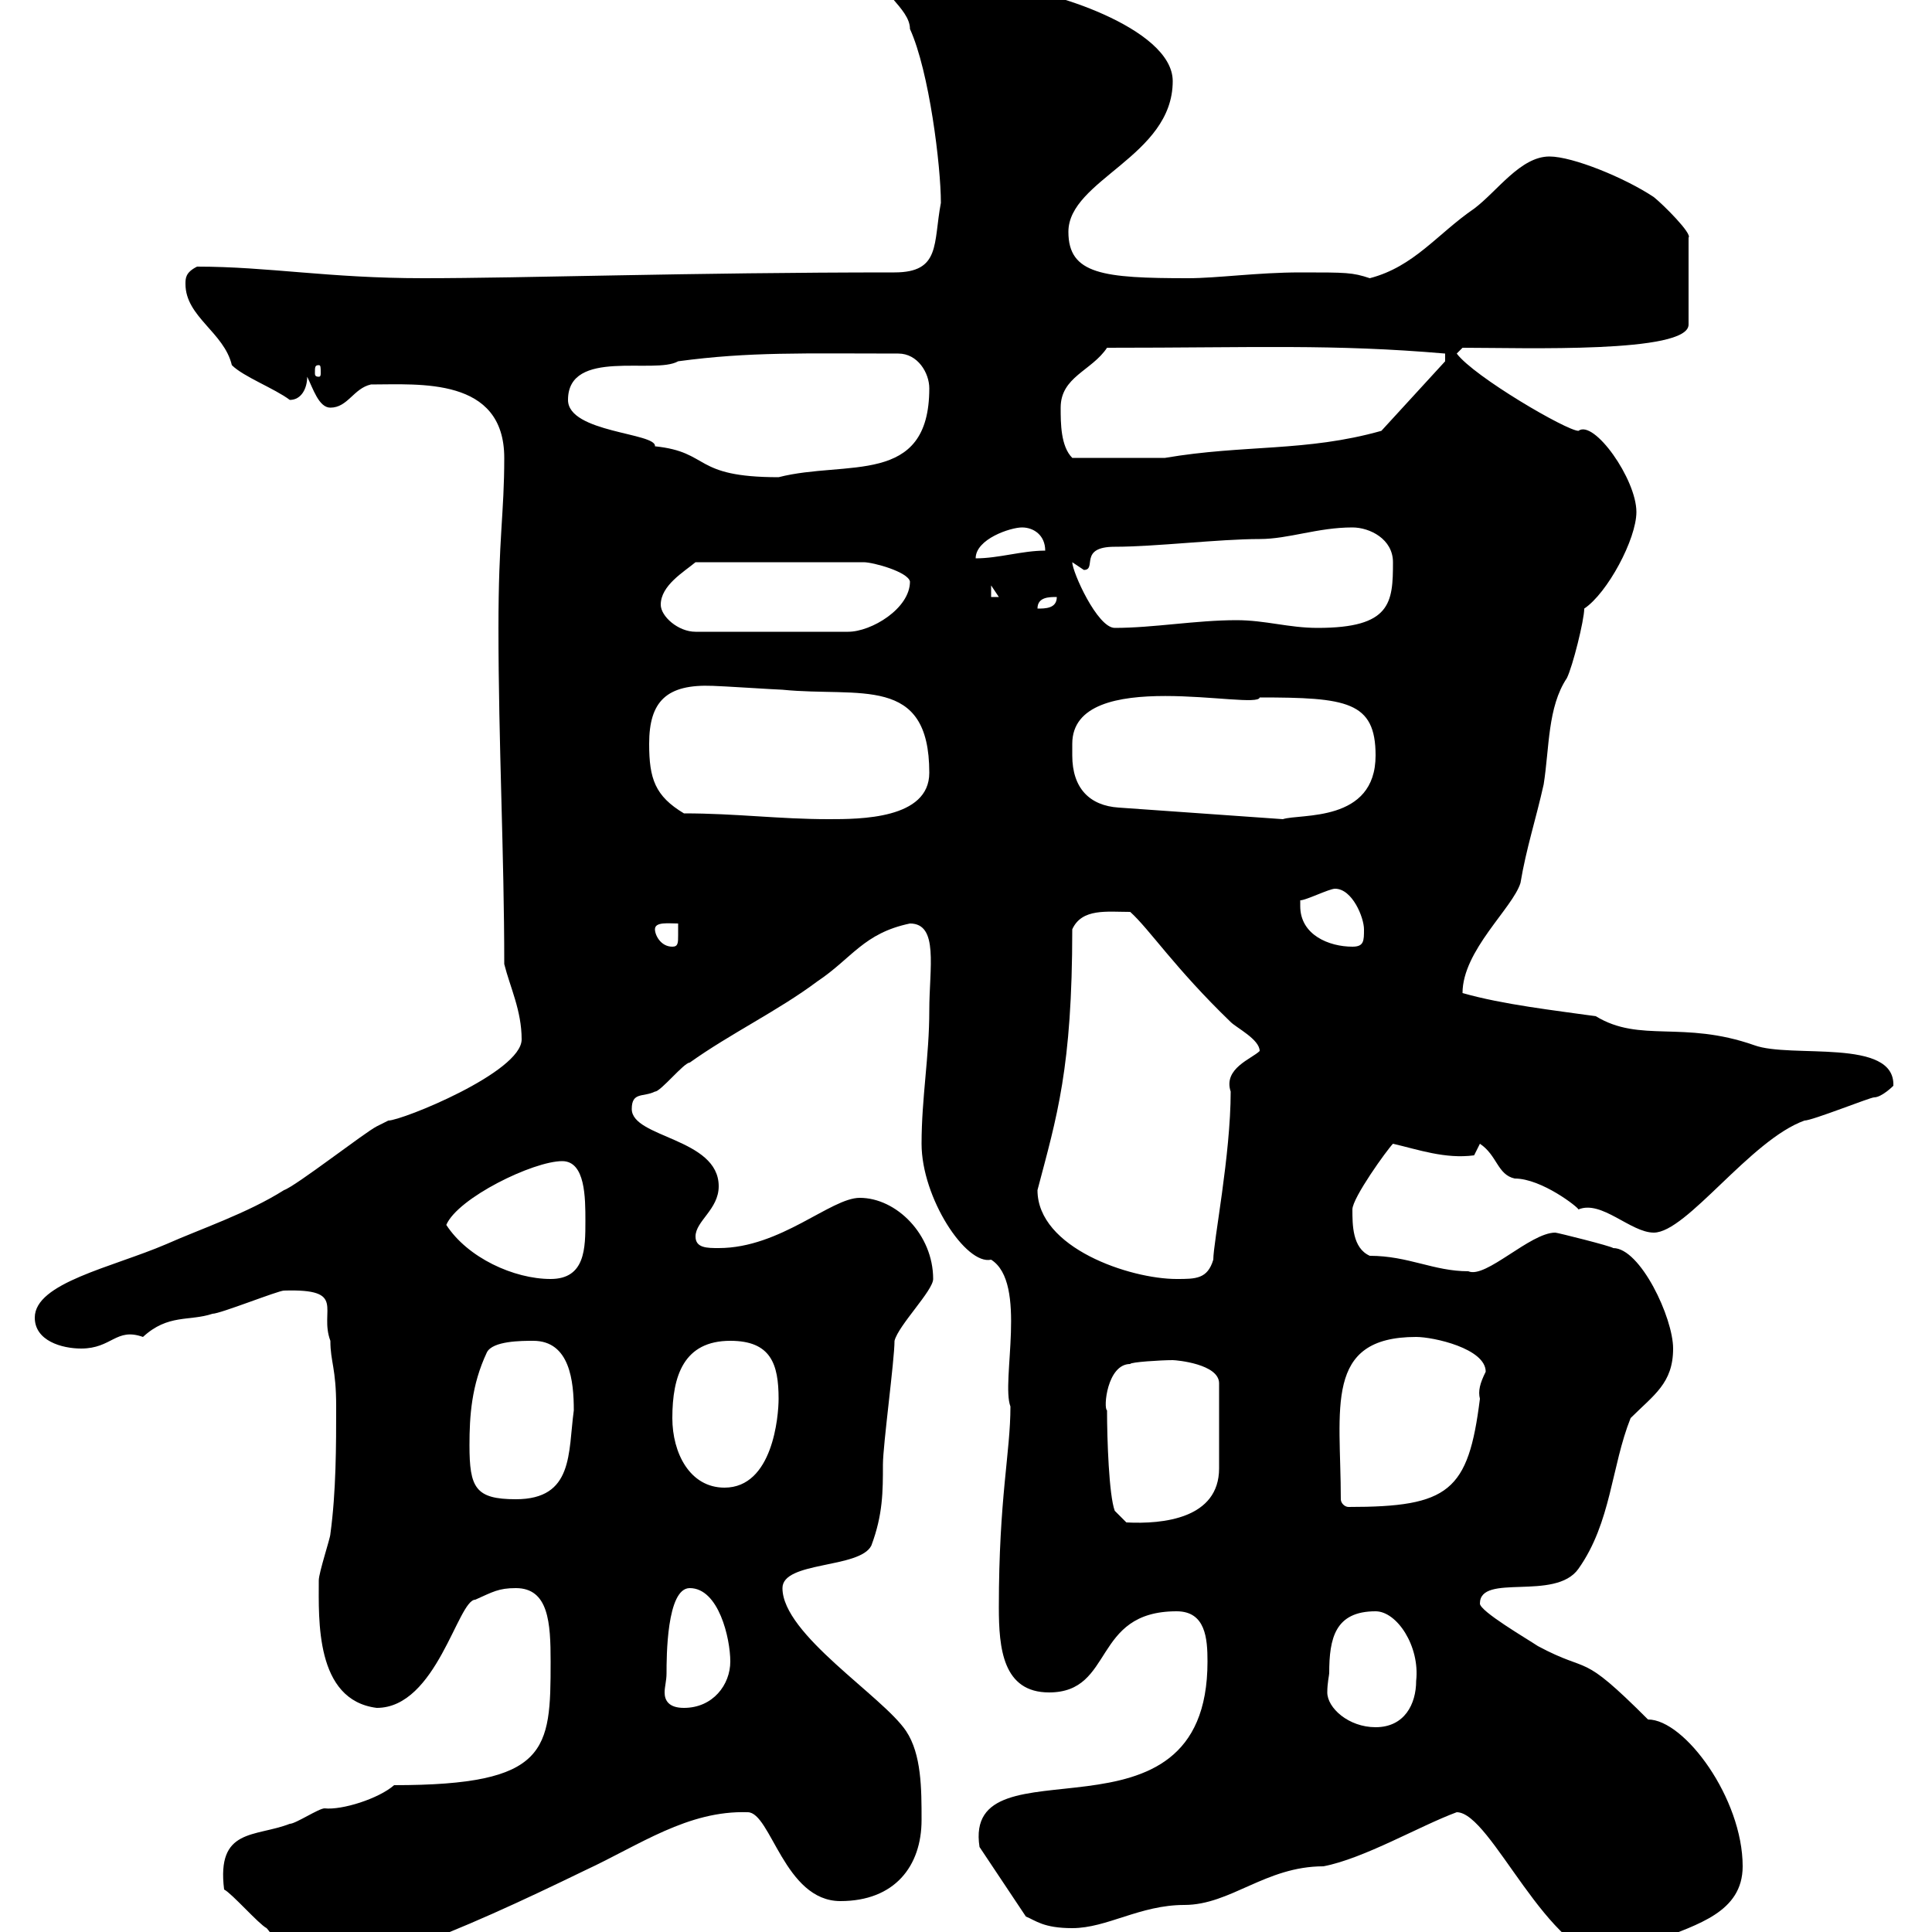 <svg xmlns="http://www.w3.org/2000/svg" xmlns:xlink="http://www.w3.org/1999/xlink" width="300" height="300"><path d="M34.80 293.40C36 294 40.20 298.80 41.40 299.40C44.10 302.40 44.10 307.80 49.50 307.80C54 307.80 57.60 304.80 62.10 303C72 299.40 81 295.20 90.90 290.40C99.30 286.50 106.80 281.10 116.10 281.40C119.70 281.40 121.80 295.20 130.50 295.20C138.90 295.20 143.10 289.80 143.10 282.60C143.10 277.80 143.10 272.40 140.70 268.80C137.10 263.40 121.50 253.80 121.50 246.60C121.50 242.40 133.50 243.60 135.30 240C137.10 235.20 137.10 231.60 137.10 227.40C137.10 224.40 138.90 211.20 138.90 208.20C139.50 205.80 144.90 200.40 144.90 198.60C144.90 191.70 139.20 186 133.50 186C129 186 121.20 193.80 111.60 193.80C109.80 193.80 108 193.80 108 192C108 189.60 111.60 187.80 111.60 184.20C111.60 176.70 98.10 176.70 98.10 172.20C98.10 169.50 99.90 170.40 101.70 169.50C102.60 169.50 106.20 165 107.10 165C113.40 160.50 120.90 156.90 126.90 152.40C132.30 148.80 134.10 144.90 141.30 143.40C145.80 143.40 144.30 150.30 144.30 156.90C144.30 164.10 143.10 170.40 143.10 177.60C143.10 186 150 196.50 153.90 195.60C159.60 199.20 155.40 214.50 156.90 218.40C156.90 225.60 155.10 232.50 155.10 249.60C155.10 255.90 155.70 262.80 162.90 262.80C173.10 262.80 169.50 250.20 182.70 250.20C187.20 250.20 187.50 254.40 187.50 258C187.50 288.60 149.40 269.40 152.10 286.80L159.30 297.60C160.80 298.20 162 299.40 166.50 299.40C171.90 299.40 177 295.80 183.90 295.80C191.10 295.80 196.50 289.80 205.50 289.80C211.80 288.60 220.50 283.50 226.20 281.40C231.60 281.40 240.30 304.20 250.50 304.20C254.10 304.20 255 302.40 257.70 301.20C263.40 298.80 270.60 297 270.60 289.80C270.60 279.30 261.60 267 255.90 267C245.10 256.20 247.20 260.10 238.80 255.60C237 254.40 229.80 250.20 229.80 249C229.80 244.20 241.50 248.70 245.10 243.60C250.20 236.40 250.20 227.70 253.20 220.20C256.80 216.60 259.80 214.80 259.80 209.40C259.80 204.60 254.70 193.80 250.50 193.80C250.20 193.50 241.80 191.40 241.50 191.40C237.60 191.40 230.70 198.60 228 197.40C222.60 197.40 218.70 195 212.70 195C210 193.80 210 190.20 210 187.80C210 186 215.40 178.50 216.30 177.60C220.20 178.50 224.40 180 228.90 179.40L229.80 177.60C232.50 179.40 232.50 182.40 235.20 183C239.40 183 245.10 187.50 245.10 187.80C248.70 186.30 253.20 191.40 256.80 191.40C261.90 191.40 271.80 177 280.20 174C281.40 174 290.40 170.40 291 170.40C292.20 170.40 294 168.60 294 168.60C294.30 161.10 278.10 164.40 272.40 162.30C261.30 158.40 254.70 162 247.80 157.80C241.50 156.90 233.40 156 227.10 154.20C227.10 147.60 234.90 141 236.10 137.10C237 131.70 238.50 127.20 239.70 121.80C240.60 116.10 240.30 109.80 243.30 105.30C244.20 103.50 246 96.30 246 94.50C249.60 92.10 254.10 83.70 254.10 79.50C254.10 74.40 247.50 65.10 245.10 66.90C243.30 66.90 228.90 58.50 226.20 54.90L227.10 54C236.70 54 262.20 54.90 262.20 50.40L262.20 36.90C262.80 36.30 258.30 31.80 256.80 30.60C252.30 27.60 244.20 24.30 240.60 24.30C236.10 24.30 232.50 29.70 228.90 32.40C223.20 36.30 219.60 41.40 212.70 43.20C210 42.30 209.10 42.30 201.90 42.30C195.30 42.30 189 43.20 184.50 43.20C171.30 43.20 165.90 42.60 165.90 36C165.90 27.90 182.10 24.30 182.10 12.60C182.10 4.20 162-1.80 156.90-1.80C155.40-1.50 148.80-6 147.90-4.50C144.90-5.40 144.30-7.20 140.70-7.20C138.90-7.20 137.10-7.20 135.90-5.40C135.90-1.50 141.30 1.20 141.30 4.50C144.30 11.10 146.10 25.80 146.10 31.50C144.90 37.80 146.10 42.30 138.90 42.30C106.80 42.30 81.60 43.20 65.70 43.20C51 43.20 41.70 41.40 30.60 41.40C28.80 42.30 28.80 43.20 28.80 44.10C28.80 49.20 34.80 51.60 36 56.70C37.80 58.50 42.60 60.30 45 62.10C46.80 62.10 47.70 60.30 47.70 58.50C48.60 60.30 49.50 63.30 51.30 63.30C54 63.30 54.90 60.30 57.60 59.70C65.10 59.70 78.30 58.50 78.30 71.10C78.30 79.80 77.40 83.40 77.40 97.50C77.40 115.50 78.30 132.60 78.30 149.70C79.20 153.30 81 156.90 81 161.40C81 166.50 62.40 174 60.30 174C60.30 174 58.50 174.90 58.50 174.90C56.70 175.80 45.90 184.20 44.10 184.80C38.40 188.40 31.20 190.80 25.80 193.20C17.40 196.80 5.40 199.20 5.40 204.60C5.40 208.20 9.60 209.40 12.60 209.40C17.40 209.40 18 206.10 22.20 207.60C26.10 204 29.40 205.20 33 204C34.20 204 43.20 200.40 44.10 200.40C54 200.10 49.50 203.40 51.30 208.20C51.30 211.50 52.20 212.40 52.20 218.40C52.20 224.40 52.20 231.60 51.30 238.20C51.30 238.80 49.50 244.20 49.50 245.40C49.50 251.40 48.90 264 58.50 265.20C67.80 265.20 71.10 248.40 73.80 248.40C76.50 247.20 77.40 246.60 80.10 246.60C85.20 246.60 85.50 252 85.50 258C85.50 271.80 85.20 277.20 61.20 277.20C58.80 279.30 53.10 281.10 50.40 280.80C49.50 280.80 45.90 283.20 45 283.20C39.60 285.30 33.60 283.80 34.80 293.40ZM206.40 259.80C206.40 254.40 207.30 250.20 213.60 250.20C216.90 250.20 220.50 255.60 219.90 261C219.90 264.60 218.10 268.20 213.60 268.20C209.40 268.20 206.10 265.20 206.10 262.80C206.10 261.30 206.40 260.10 206.40 259.80ZM103.50 259.80C103.50 257.40 103.50 246.60 107.10 246.60C111.60 246.60 113.40 254.40 113.40 258C113.40 261.60 110.70 265.20 106.20 265.20C103.80 265.20 103.20 264 103.20 262.80C103.20 261.90 103.50 261 103.50 259.80ZM171.90 219C171.30 218.70 171.90 211.80 175.50 211.80C175.50 211.50 180.30 211.20 182.10 211.20C182.70 211.20 189.30 211.80 189.30 214.80L189.30 228C189.30 235.80 180.60 236.70 174.90 236.40L173.10 234.60C172.20 232.20 171.90 223.50 171.90 219ZM208.20 232.80C208.20 218.70 205.50 207.60 219.90 207.60C222.60 207.60 230.70 209.40 230.70 213C229.80 214.80 229.50 216 229.80 217.20C228 231.60 225 234 209.40 234C208.80 234 208.20 233.40 208.20 232.80ZM72.90 224.40C72.90 219.90 73.20 215.10 75.60 210C76.50 208.20 81 208.20 82.80 208.20C88.50 208.20 89.10 214.50 89.10 219C88.20 225.60 89.10 232.80 80.10 232.80C73.80 232.80 72.90 231 72.90 224.40ZM104.40 220.20C104.40 213.60 106.20 208.20 113.40 208.20C119.70 208.20 120.90 211.80 120.90 217.20C120.90 219.90 120 231 112.50 231C107.10 231 104.40 225.60 104.40 220.20ZM69.30 190.20C71.10 186 82.80 180.30 87.30 180.30C90.90 180.30 90.90 186 90.90 189.60C90.90 193.80 90.90 198.60 85.50 198.60C79.80 198.60 72.60 195.30 69.30 190.20ZM161.10 184.80C164.10 173.40 166.50 165.90 166.50 144.30C168 141 171.90 141.60 175.50 141.60C178.50 144.30 182.40 150.30 191.10 158.70C192 159.60 195.60 161.40 195.60 163.20C194.40 164.40 189.90 165.90 191.10 169.50C191.10 179.40 188.40 192.90 188.40 195.60C187.50 198.60 185.70 198.60 182.70 198.60C175.50 198.60 161.10 193.80 161.10 184.80ZM101.70 144.30C101.70 143.10 103.80 143.40 105.30 143.40C105.30 144 105.30 144.60 105.30 145.20C105.30 146.40 105.30 147 104.40 147C102.60 147 101.70 145.20 101.70 144.30ZM201.90 140.70C201.90 140.70 201.90 139.80 201.90 139.80C202.80 139.80 206.40 138 207.30 138C210 138 211.80 142.50 211.80 144.30C211.80 146.10 211.80 147 210 147C206.40 147 201.90 145.20 201.90 140.70ZM106.20 126.30C101.70 123.60 100.80 120.90 100.80 115.50C100.80 108.90 103.50 106.20 110.70 106.50C111.60 106.50 120.90 107.10 121.50 107.10C133.50 108.30 144.30 104.70 144.30 120C144.30 127.20 133.50 127.20 128.70 127.20C120.90 127.20 114.30 126.30 106.20 126.30ZM166.50 115.50C166.50 103.20 195.30 110.40 195.60 108.30C209.10 108.30 213.60 108.90 213.60 117.30C213.60 127.80 201.90 126.30 199.20 127.20L173.70 125.40C169.20 125.10 166.50 122.40 166.50 117.30C166.50 117 166.50 116.10 166.50 115.50ZM102.60 93.90C102.60 90.90 106.20 88.80 108 87.30L134.10 87.30C135.60 87.30 141 88.80 141.30 90.30C141.30 94.50 135.30 98.10 131.70 98.10L108 98.10C105.30 98.10 102.60 95.70 102.60 93.90ZM166.50 87.30C166.50 87.30 168.30 88.50 168.30 88.50C170.40 88.50 167.40 84.90 173.10 84.90C179.40 84.90 189.30 83.70 195.60 83.70C200.10 83.70 204.60 81.90 210 81.90C212.70 81.90 216.30 83.70 216.30 87.30C216.30 93.60 216 97.50 204.60 97.50C200.10 97.50 196.50 96.30 192 96.30C185.70 96.30 179.10 97.50 173.10 97.50C170.40 97.50 166.50 88.80 166.50 87.30ZM164.10 92.70C164.10 94.50 162.30 94.50 161.10 94.50C161.10 92.70 162.90 92.70 164.10 92.70ZM153.90 90.90L155.10 92.70L153.90 92.70ZM158.70 81.90C160.50 81.90 162.30 83.10 162.30 85.50C158.70 85.50 155.10 86.70 151.50 86.70C151.50 83.70 156.90 81.90 158.70 81.90ZM88.20 62.10C88.20 54 101.70 58.20 105.30 56.10C116.40 54.60 124.80 54.90 139.50 54.90C142.50 54.90 144.30 57.90 144.30 60.30C144.30 75.60 131.40 71.40 120.90 74.10C107.40 74.10 110.40 70.20 101.70 69.30C102 67.20 88.20 67.20 88.20 62.10ZM164.70 63.30C164.70 58.50 169.50 57.60 171.90 54C195 54 207 53.40 224.40 54.90L224.40 56.10L214.50 66.90C202.80 70.20 193.20 69 180.90 71.10C178.20 71.10 171.90 71.10 166.50 71.10C164.70 69.30 164.70 65.70 164.70 63.30ZM49.50 56.70C49.80 56.70 49.80 57 49.80 57.90C49.80 58.20 49.80 58.50 49.50 58.50C48.90 58.50 48.90 58.20 48.90 57.90C48.90 57 48.90 56.70 49.50 56.70Z"/></svg>